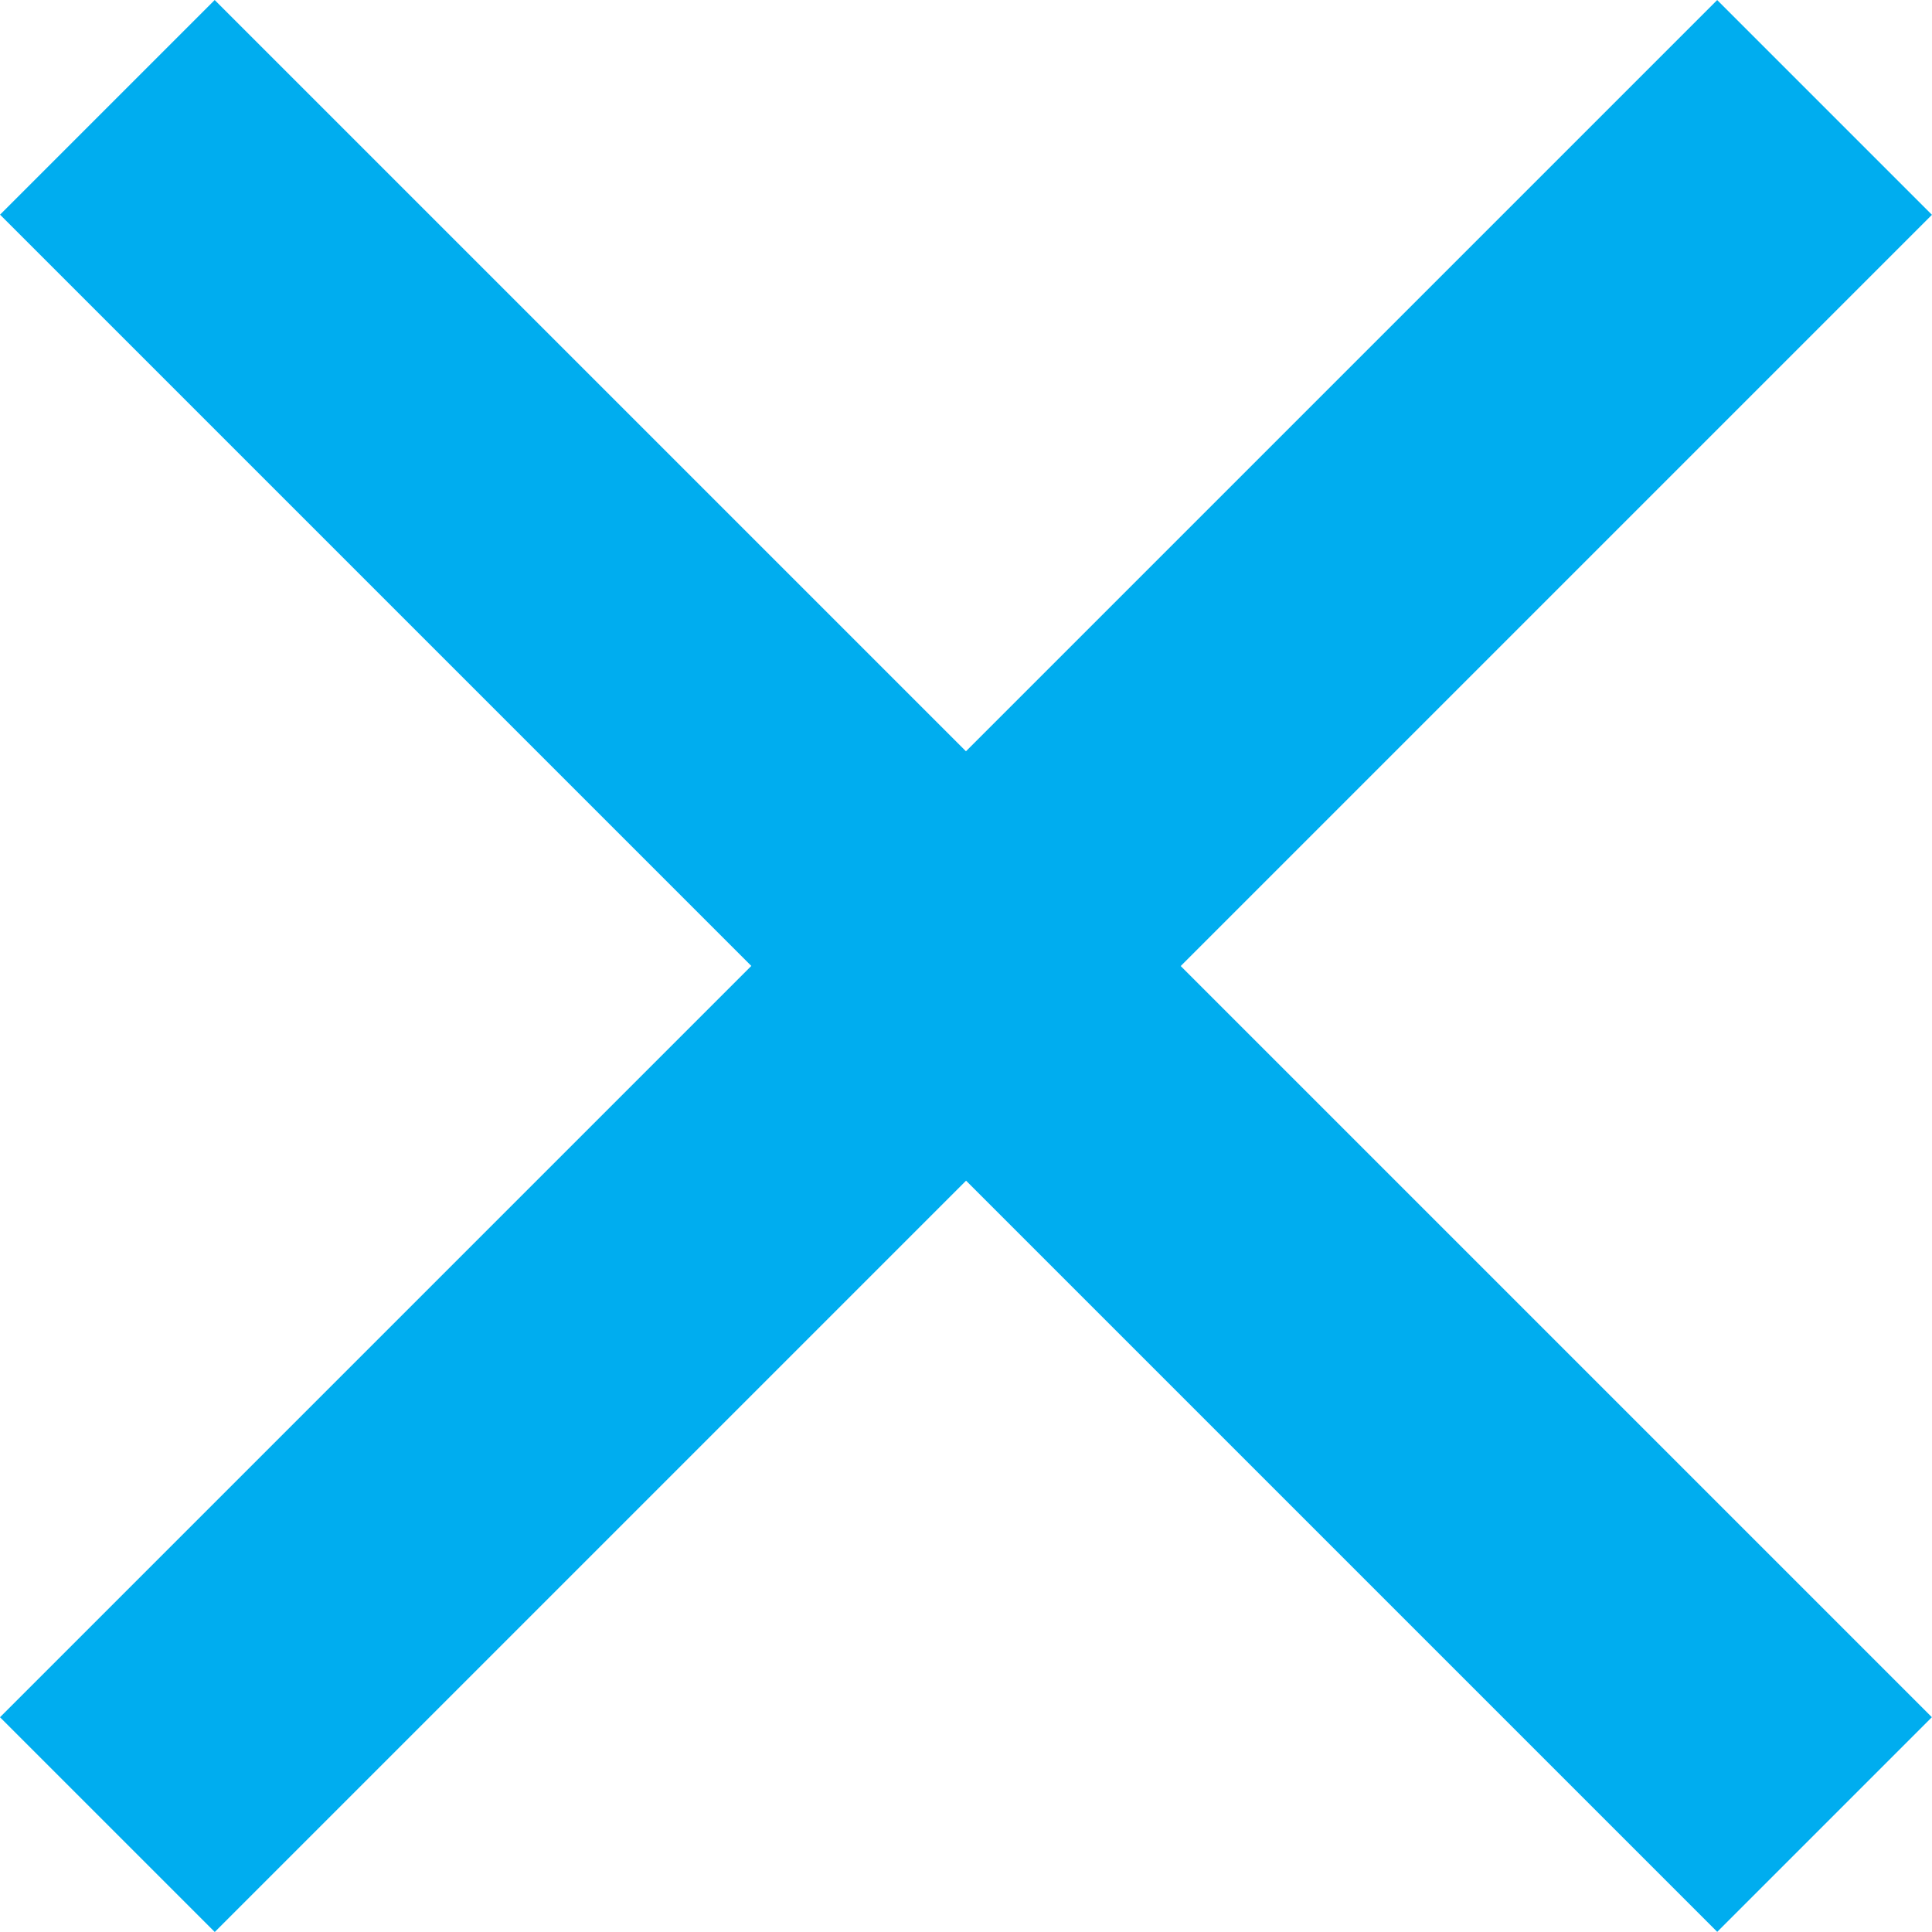 <svg xmlns="http://www.w3.org/2000/svg" width="12.729" height="12.729" viewBox="0 0 12.729 12.729">
  <g id="Group_3067" data-name="Group 3067" transform="translate(-353.564 -798.635)">
    <rect id="Rectangle_600" data-name="Rectangle 600" width="16" height="2" transform="translate(364.878 811.363) rotate(-135)" fill="#00adef"/>
    <rect id="Rectangle_601" data-name="Rectangle 601" width="16" height="2.001" transform="translate(353.564 809.949) rotate(-45)" fill="#00adef"/>
  </g>
</svg>
